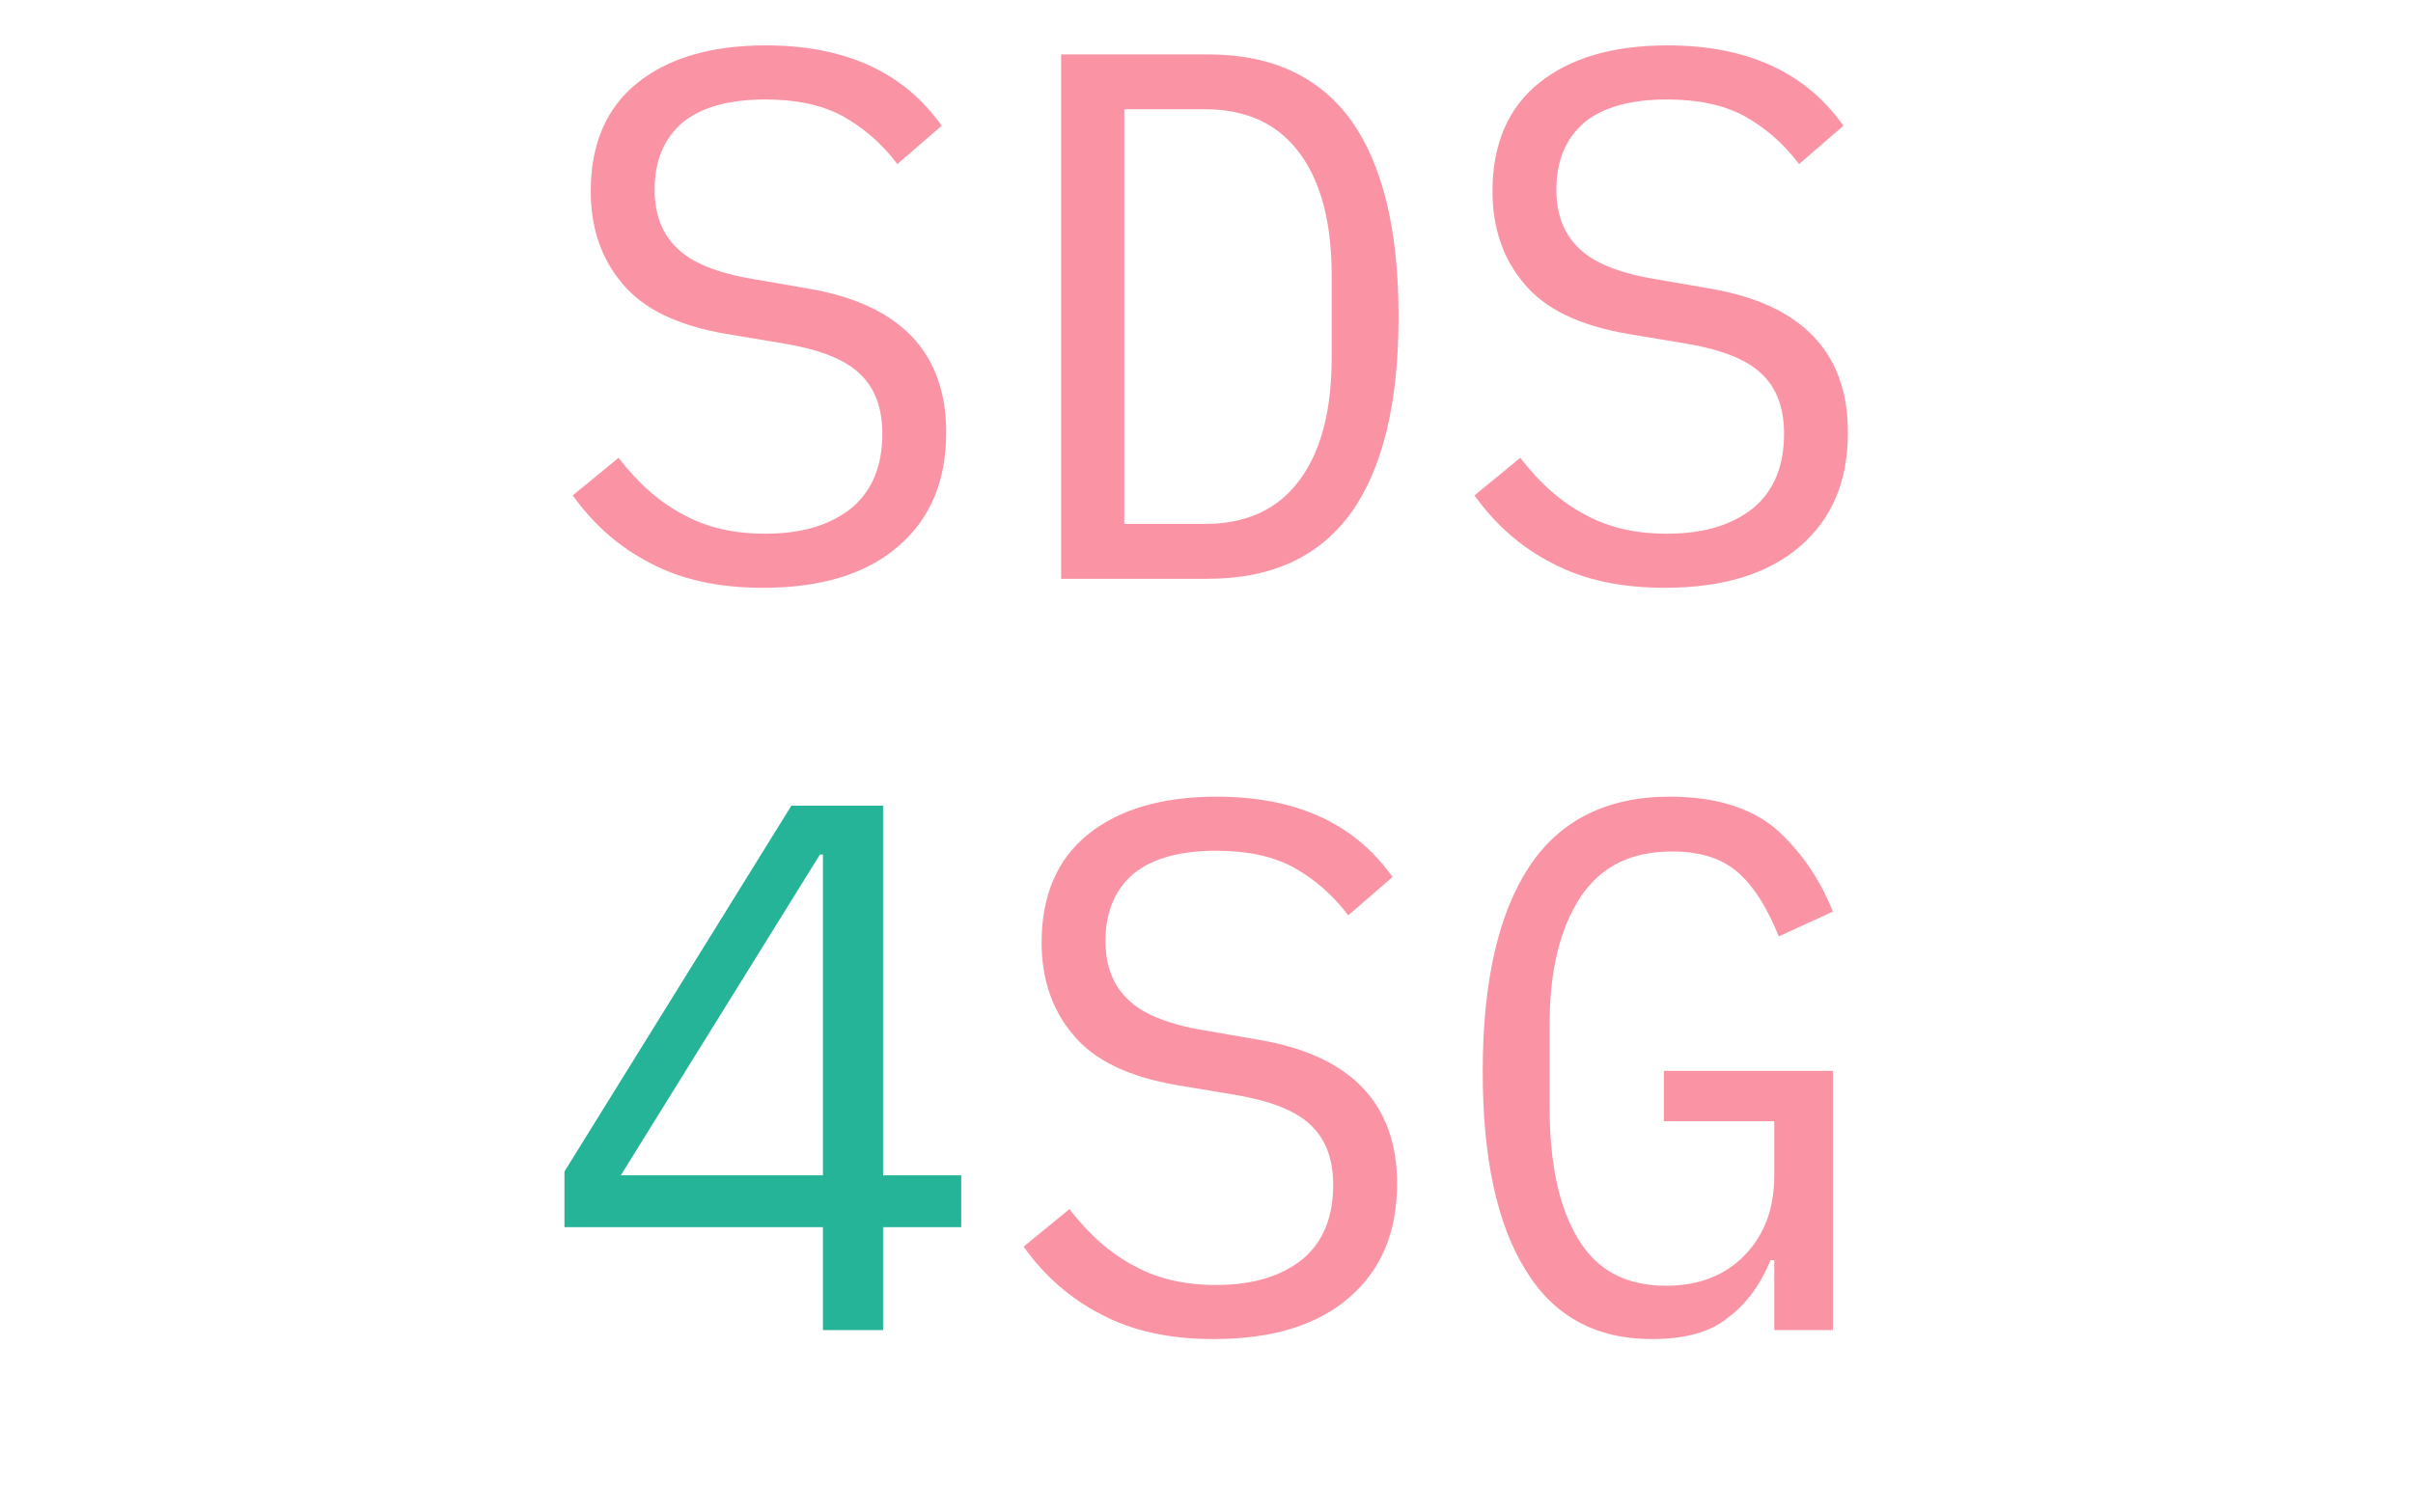 <?xml version="1.0" encoding="UTF-8" standalone="no"?>
<!DOCTYPE svg PUBLIC "-//W3C//DTD SVG 1.1//EN" "http://www.w3.org/Graphics/SVG/1.1/DTD/svg11.dtd">
<svg width="100%" height="100%" viewBox="0 0 713 447" version="1.1" xmlns="http://www.w3.org/2000/svg" xmlns:xlink="http://www.w3.org/1999/xlink" xml:space="preserve" xmlns:serif="http://www.serif.com/" style="fill-rule:evenodd;clip-rule:evenodd;stroke-linejoin:round;stroke-miterlimit:2;">
    <g id="Artboard1" transform="matrix(1.241,0,0,0.778,-348.859,-82.185)">
        <rect x="281.164" y="105.665" width="574.153" height="574.153" style="fill:none;"/>
        <g transform="matrix(14.91,0,0,23.785,-4086.21,-8434.3)">
            <g transform="matrix(12,0,0,12,301.518,368.292)">
                <path d="M0.298,0.012C0.239,0.012 0.189,0.001 0.148,-0.021C0.107,-0.042 0.073,-0.072 0.045,-0.111L0.106,-0.161C0.133,-0.126 0.162,-0.101 0.193,-0.085C0.224,-0.068 0.26,-0.06 0.301,-0.06C0.351,-0.06 0.389,-0.072 0.417,-0.095C0.444,-0.118 0.457,-0.151 0.457,-0.193C0.457,-0.228 0.447,-0.254 0.427,-0.273C0.407,-0.292 0.374,-0.305 0.327,-0.313L0.249,-0.326C0.185,-0.337 0.139,-0.359 0.111,-0.393C0.083,-0.426 0.069,-0.467 0.069,-0.516C0.069,-0.579 0.09,-0.627 0.131,-0.66C0.172,-0.693 0.229,-0.71 0.302,-0.71C0.408,-0.71 0.486,-0.674 0.536,-0.603L0.477,-0.552C0.456,-0.58 0.431,-0.601 0.404,-0.616C0.376,-0.631 0.342,-0.638 0.301,-0.638C0.254,-0.638 0.217,-0.628 0.192,-0.608C0.167,-0.587 0.154,-0.557 0.154,-0.518C0.154,-0.485 0.164,-0.459 0.184,-0.44C0.203,-0.421 0.237,-0.407 0.285,-0.399L0.36,-0.386C0.481,-0.365 0.542,-0.301 0.542,-0.195C0.542,-0.13 0.521,-0.08 0.478,-0.043C0.435,-0.006 0.375,0.012 0.298,0.012Z" style="fill:rgb(250,148,165);fill-rule:nonzero;"/>
            </g>
            <g transform="matrix(12,0,0,12,308.718,368.292)">
                <path d="M0.095,-0.698L0.29,-0.698C0.375,-0.698 0.438,-0.669 0.481,-0.61C0.523,-0.551 0.544,-0.464 0.544,-0.349C0.544,-0.234 0.523,-0.147 0.481,-0.088C0.438,-0.029 0.375,-0 0.29,-0L0.095,-0L0.095,-0.698ZM0.286,-0.073C0.341,-0.073 0.383,-0.092 0.412,-0.131C0.441,-0.17 0.455,-0.224 0.455,-0.295L0.455,-0.403C0.455,-0.474 0.441,-0.528 0.412,-0.567C0.383,-0.606 0.341,-0.625 0.286,-0.625L0.179,-0.625L0.179,-0.073L0.286,-0.073Z" style="fill:rgb(250,148,165);fill-rule:nonzero;"/>
            </g>
            <g transform="matrix(12,0,0,12,315.918,368.292)">
                <path d="M0.298,0.012C0.239,0.012 0.189,0.001 0.148,-0.021C0.107,-0.042 0.073,-0.072 0.045,-0.111L0.106,-0.161C0.133,-0.126 0.162,-0.101 0.193,-0.085C0.224,-0.068 0.26,-0.06 0.301,-0.06C0.351,-0.06 0.389,-0.072 0.417,-0.095C0.444,-0.118 0.457,-0.151 0.457,-0.193C0.457,-0.228 0.447,-0.254 0.427,-0.273C0.407,-0.292 0.374,-0.305 0.327,-0.313L0.249,-0.326C0.185,-0.337 0.139,-0.359 0.111,-0.393C0.083,-0.426 0.069,-0.467 0.069,-0.516C0.069,-0.579 0.09,-0.627 0.131,-0.66C0.172,-0.693 0.229,-0.71 0.302,-0.71C0.408,-0.71 0.486,-0.674 0.536,-0.603L0.477,-0.552C0.456,-0.58 0.431,-0.601 0.404,-0.616C0.376,-0.631 0.342,-0.638 0.301,-0.638C0.254,-0.638 0.217,-0.628 0.192,-0.608C0.167,-0.587 0.154,-0.557 0.154,-0.518C0.154,-0.485 0.164,-0.459 0.184,-0.44C0.203,-0.421 0.237,-0.407 0.285,-0.399L0.36,-0.386C0.481,-0.365 0.542,-0.301 0.542,-0.195C0.542,-0.13 0.521,-0.08 0.478,-0.043C0.435,-0.006 0.375,0.012 0.298,0.012Z" style="fill:rgb(250,148,165);fill-rule:nonzero;"/>
            </g>
            <g transform="matrix(12,0,0,12,301.518,380.292)">
                <path d="M0.378,-0L0.378,-0.137L0.034,-0.137L0.034,-0.211L0.336,-0.698L0.458,-0.698L0.458,-0.206L0.562,-0.206L0.562,-0.137L0.458,-0.137L0.458,-0L0.378,-0ZM0.109,-0.206L0.378,-0.206L0.378,-0.633L0.374,-0.633L0.109,-0.206Z" style="fill:rgb(37,180,151);fill-rule:nonzero;"/>
            </g>
            <g transform="matrix(12,0,0,12,308.718,380.292)">
                <path d="M0.298,0.012C0.239,0.012 0.189,0.001 0.148,-0.021C0.107,-0.042 0.073,-0.072 0.045,-0.111L0.106,-0.161C0.133,-0.126 0.162,-0.101 0.193,-0.085C0.224,-0.068 0.26,-0.06 0.301,-0.06C0.351,-0.06 0.389,-0.072 0.417,-0.095C0.444,-0.118 0.457,-0.151 0.457,-0.193C0.457,-0.228 0.447,-0.254 0.427,-0.273C0.407,-0.292 0.374,-0.305 0.327,-0.313L0.249,-0.326C0.185,-0.337 0.139,-0.359 0.111,-0.393C0.083,-0.426 0.069,-0.467 0.069,-0.516C0.069,-0.579 0.09,-0.627 0.131,-0.66C0.172,-0.693 0.229,-0.71 0.302,-0.71C0.408,-0.71 0.486,-0.674 0.536,-0.603L0.477,-0.552C0.456,-0.58 0.431,-0.601 0.404,-0.616C0.376,-0.631 0.342,-0.638 0.301,-0.638C0.254,-0.638 0.217,-0.628 0.192,-0.608C0.167,-0.587 0.154,-0.557 0.154,-0.518C0.154,-0.485 0.164,-0.459 0.184,-0.44C0.203,-0.421 0.237,-0.407 0.285,-0.399L0.36,-0.386C0.481,-0.365 0.542,-0.301 0.542,-0.195C0.542,-0.13 0.521,-0.08 0.478,-0.043C0.435,-0.006 0.375,0.012 0.298,0.012Z" style="fill:rgb(250,148,165);fill-rule:nonzero;"/>
            </g>
            <g transform="matrix(12,0,0,12,315.918,380.292)">
                <path d="M0.444,-0.093L0.439,-0.093C0.426,-0.061 0.407,-0.035 0.383,-0.017C0.359,0.003 0.325,0.012 0.281,0.012C0.206,0.012 0.15,-0.019 0.113,-0.08C0.075,-0.141 0.056,-0.229 0.056,-0.344C0.056,-0.464 0.077,-0.555 0.118,-0.617C0.159,-0.679 0.222,-0.71 0.305,-0.71C0.364,-0.71 0.411,-0.696 0.445,-0.668C0.478,-0.639 0.504,-0.602 0.522,-0.557L0.45,-0.524C0.435,-0.561 0.418,-0.589 0.397,-0.608C0.376,-0.627 0.347,-0.637 0.308,-0.637C0.253,-0.637 0.213,-0.617 0.186,-0.576C0.159,-0.535 0.145,-0.479 0.145,-0.406L0.145,-0.298C0.145,-0.223 0.157,-0.165 0.182,-0.123C0.207,-0.08 0.246,-0.059 0.3,-0.059C0.344,-0.059 0.379,-0.073 0.405,-0.1C0.431,-0.127 0.444,-0.162 0.444,-0.206L0.444,-0.278L0.297,-0.278L0.297,-0.345L0.522,-0.345L0.522,-0L0.444,-0L0.444,-0.093Z" style="fill:rgb(250,148,165);fill-rule:nonzero;"/>
            </g>
        </g>
    </g>
</svg>
